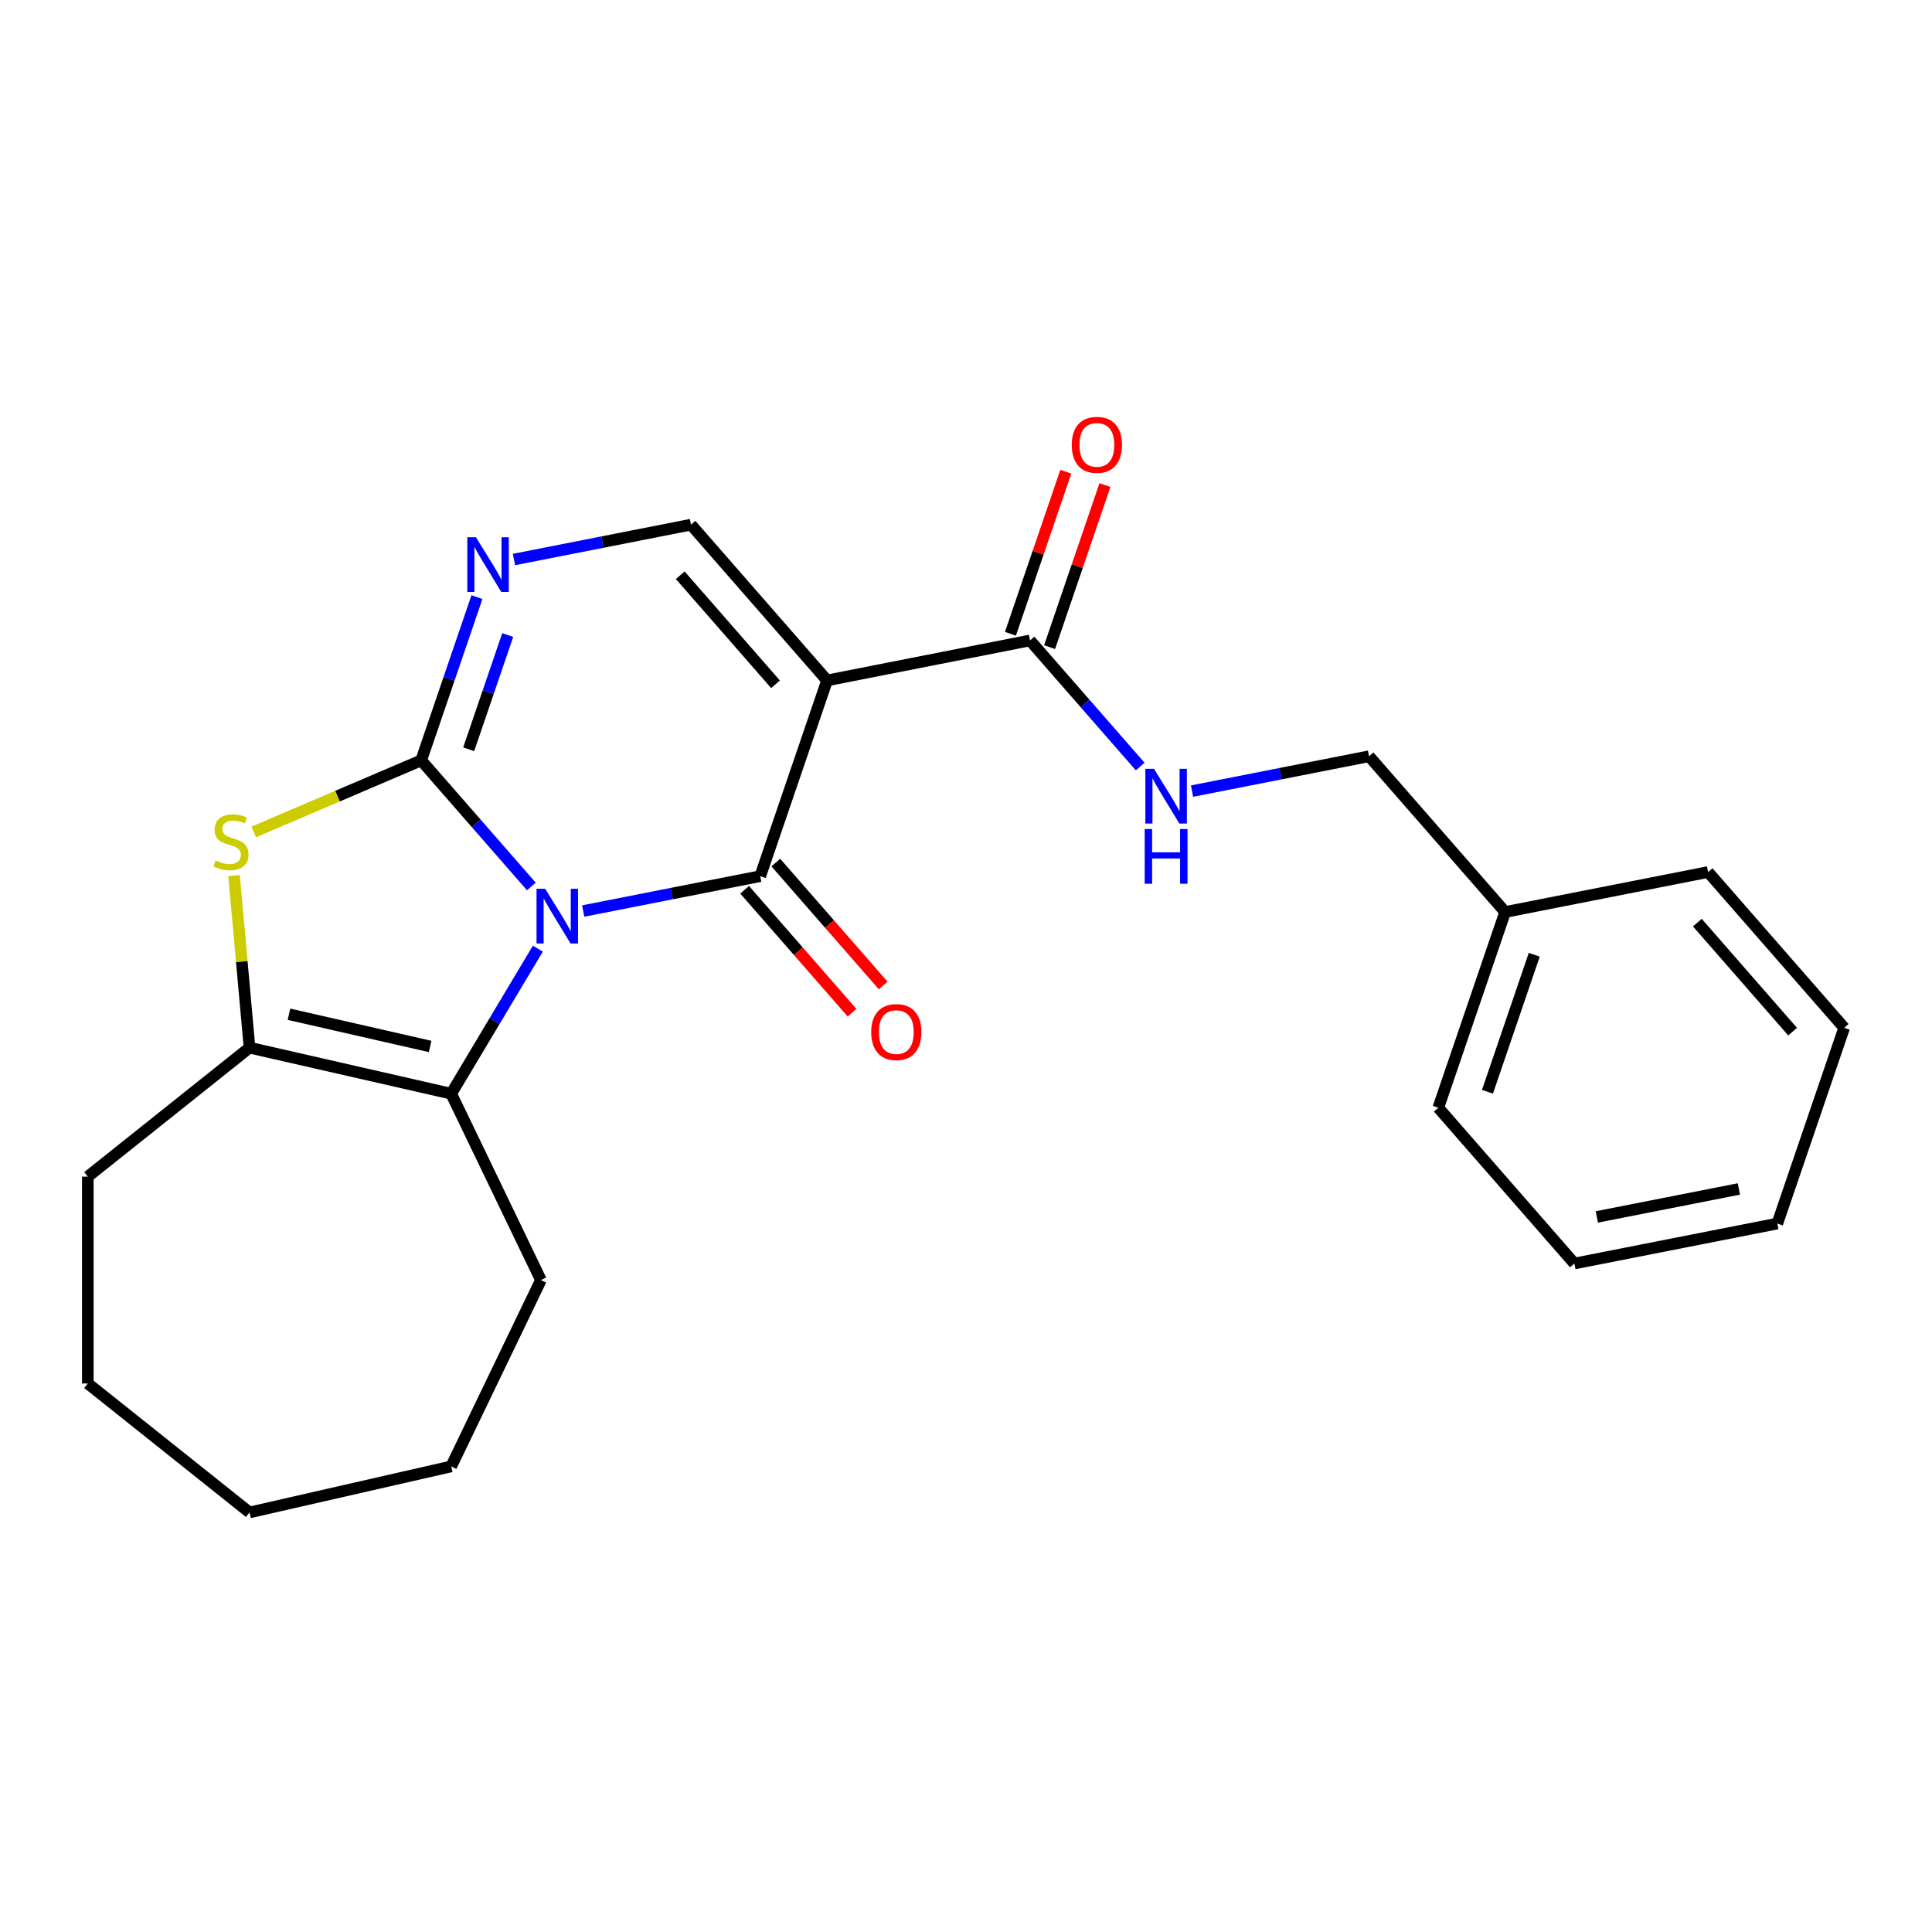 <?xml version='1.0' encoding='iso-8859-1'?>
<svg version='1.1' baseProfile='full'
              xmlns='http://www.w3.org/2000/svg'
                      xmlns:rdkit='http://www.rdkit.org/xml'
                      xmlns:xlink='http://www.w3.org/1999/xlink'
                  xml:space='preserve'
width='1000px' height='1000px' viewBox='0 0 1000 1000'>
<!-- END OF HEADER -->
<rect style='opacity:1.0;fill:#FFFFFF;stroke:none' width='1000' height='1000' x='0' y='0'> </rect>
<path class='bond-0' d='M 275.032,458.834 L 246.52,426.2' style='fill:none;fill-rule:evenodd;stroke:#0000FF;stroke-width:6px;stroke-linecap:butt;stroke-linejoin:miter;stroke-opacity:1' />
<path class='bond-0' d='M 246.52,426.2 L 218.008,393.565' style='fill:none;fill-rule:evenodd;stroke:#000000;stroke-width:6px;stroke-linecap:butt;stroke-linejoin:miter;stroke-opacity:1' />
<path class='bond-1' d='M 301.865,471.548 L 347.678,462.524' style='fill:none;fill-rule:evenodd;stroke:#0000FF;stroke-width:6px;stroke-linecap:butt;stroke-linejoin:miter;stroke-opacity:1' />
<path class='bond-1' d='M 347.678,462.524 L 393.492,453.5' style='fill:none;fill-rule:evenodd;stroke:#000000;stroke-width:6px;stroke-linecap:butt;stroke-linejoin:miter;stroke-opacity:1' />
<path class='bond-3' d='M 278.389,491.027 L 255.963,528.562' style='fill:none;fill-rule:evenodd;stroke:#0000FF;stroke-width:6px;stroke-linecap:butt;stroke-linejoin:miter;stroke-opacity:1' />
<path class='bond-3' d='M 255.963,528.562 L 233.536,566.097' style='fill:none;fill-rule:evenodd;stroke:#000000;stroke-width:6px;stroke-linecap:butt;stroke-linejoin:miter;stroke-opacity:1' />
<path class='bond-4' d='M 218.008,393.565 L 174.663,412.092' style='fill:none;fill-rule:evenodd;stroke:#000000;stroke-width:6px;stroke-linecap:butt;stroke-linejoin:miter;stroke-opacity:1' />
<path class='bond-4' d='M 174.663,412.092 L 131.318,430.618' style='fill:none;fill-rule:evenodd;stroke:#CCCC00;stroke-width:6px;stroke-linecap:butt;stroke-linejoin:miter;stroke-opacity:1' />
<path class='bond-5' d='M 218.008,393.565 L 232.435,351.326' style='fill:none;fill-rule:evenodd;stroke:#000000;stroke-width:6px;stroke-linecap:butt;stroke-linejoin:miter;stroke-opacity:1' />
<path class='bond-5' d='M 232.435,351.326 L 246.861,309.086' style='fill:none;fill-rule:evenodd;stroke:#0000FF;stroke-width:6px;stroke-linecap:butt;stroke-linejoin:miter;stroke-opacity:1' />
<path class='bond-5' d='M 242.599,387.814 L 252.698,358.246' style='fill:none;fill-rule:evenodd;stroke:#000000;stroke-width:6px;stroke-linecap:butt;stroke-linejoin:miter;stroke-opacity:1' />
<path class='bond-5' d='M 252.698,358.246 L 262.796,328.679' style='fill:none;fill-rule:evenodd;stroke:#0000FF;stroke-width:6px;stroke-linecap:butt;stroke-linejoin:miter;stroke-opacity:1' />
<path class='bond-2' d='M 393.492,453.5 L 428.095,352.185' style='fill:none;fill-rule:evenodd;stroke:#000000;stroke-width:6px;stroke-linecap:butt;stroke-linejoin:miter;stroke-opacity:1' />
<path class='bond-10' d='M 385.429,460.544 L 413.224,492.358' style='fill:none;fill-rule:evenodd;stroke:#000000;stroke-width:6px;stroke-linecap:butt;stroke-linejoin:miter;stroke-opacity:1' />
<path class='bond-10' d='M 413.224,492.358 L 441.02,524.173' style='fill:none;fill-rule:evenodd;stroke:#FF0000;stroke-width:6px;stroke-linecap:butt;stroke-linejoin:miter;stroke-opacity:1' />
<path class='bond-10' d='M 401.554,446.456 L 429.349,478.27' style='fill:none;fill-rule:evenodd;stroke:#000000;stroke-width:6px;stroke-linecap:butt;stroke-linejoin:miter;stroke-opacity:1' />
<path class='bond-10' d='M 429.349,478.27 L 457.145,510.085' style='fill:none;fill-rule:evenodd;stroke:#FF0000;stroke-width:6px;stroke-linecap:butt;stroke-linejoin:miter;stroke-opacity:1' />
<path class='bond-7' d='M 428.095,352.185 L 357.655,271.559' style='fill:none;fill-rule:evenodd;stroke:#000000;stroke-width:6px;stroke-linecap:butt;stroke-linejoin:miter;stroke-opacity:1' />
<path class='bond-7' d='M 401.404,354.179 L 352.096,297.741' style='fill:none;fill-rule:evenodd;stroke:#000000;stroke-width:6px;stroke-linecap:butt;stroke-linejoin:miter;stroke-opacity:1' />
<path class='bond-8' d='M 428.095,352.185 L 533.138,331.494' style='fill:none;fill-rule:evenodd;stroke:#000000;stroke-width:6px;stroke-linecap:butt;stroke-linejoin:miter;stroke-opacity:1' />
<path class='bond-6' d='M 233.536,566.097 L 129.159,542.274' style='fill:none;fill-rule:evenodd;stroke:#000000;stroke-width:6px;stroke-linecap:butt;stroke-linejoin:miter;stroke-opacity:1' />
<path class='bond-6' d='M 222.644,541.648 L 149.58,524.972' style='fill:none;fill-rule:evenodd;stroke:#000000;stroke-width:6px;stroke-linecap:butt;stroke-linejoin:miter;stroke-opacity:1' />
<path class='bond-13' d='M 233.536,566.097 L 279.989,662.557' style='fill:none;fill-rule:evenodd;stroke:#000000;stroke-width:6px;stroke-linecap:butt;stroke-linejoin:miter;stroke-opacity:1' />
<path class='bond-24' d='M 121.142,453.2 L 125.15,497.737' style='fill:none;fill-rule:evenodd;stroke:#CCCC00;stroke-width:6px;stroke-linecap:butt;stroke-linejoin:miter;stroke-opacity:1' />
<path class='bond-24' d='M 125.15,497.737 L 129.159,542.274' style='fill:none;fill-rule:evenodd;stroke:#000000;stroke-width:6px;stroke-linecap:butt;stroke-linejoin:miter;stroke-opacity:1' />
<path class='bond-25' d='M 266.028,289.607 L 311.841,280.583' style='fill:none;fill-rule:evenodd;stroke:#0000FF;stroke-width:6px;stroke-linecap:butt;stroke-linejoin:miter;stroke-opacity:1' />
<path class='bond-25' d='M 311.841,280.583 L 357.655,271.559' style='fill:none;fill-rule:evenodd;stroke:#000000;stroke-width:6px;stroke-linecap:butt;stroke-linejoin:miter;stroke-opacity:1' />
<path class='bond-14' d='M 129.159,542.274 L 45.455,609.026' style='fill:none;fill-rule:evenodd;stroke:#000000;stroke-width:6px;stroke-linecap:butt;stroke-linejoin:miter;stroke-opacity:1' />
<path class='bond-9' d='M 533.138,331.494 L 561.65,364.129' style='fill:none;fill-rule:evenodd;stroke:#000000;stroke-width:6px;stroke-linecap:butt;stroke-linejoin:miter;stroke-opacity:1' />
<path class='bond-9' d='M 561.65,364.129 L 590.162,396.763' style='fill:none;fill-rule:evenodd;stroke:#0000FF;stroke-width:6px;stroke-linecap:butt;stroke-linejoin:miter;stroke-opacity:1' />
<path class='bond-11' d='M 543.27,334.955 L 557.594,293.015' style='fill:none;fill-rule:evenodd;stroke:#000000;stroke-width:6px;stroke-linecap:butt;stroke-linejoin:miter;stroke-opacity:1' />
<path class='bond-11' d='M 557.594,293.015 L 571.918,251.076' style='fill:none;fill-rule:evenodd;stroke:#FF0000;stroke-width:6px;stroke-linecap:butt;stroke-linejoin:miter;stroke-opacity:1' />
<path class='bond-11' d='M 523.007,328.034 L 537.331,286.094' style='fill:none;fill-rule:evenodd;stroke:#000000;stroke-width:6px;stroke-linecap:butt;stroke-linejoin:miter;stroke-opacity:1' />
<path class='bond-11' d='M 537.331,286.094 L 551.655,244.155' style='fill:none;fill-rule:evenodd;stroke:#FF0000;stroke-width:6px;stroke-linecap:butt;stroke-linejoin:miter;stroke-opacity:1' />
<path class='bond-12' d='M 616.995,409.477 L 662.808,400.453' style='fill:none;fill-rule:evenodd;stroke:#0000FF;stroke-width:6px;stroke-linecap:butt;stroke-linejoin:miter;stroke-opacity:1' />
<path class='bond-12' d='M 662.808,400.453 L 708.622,391.429' style='fill:none;fill-rule:evenodd;stroke:#000000;stroke-width:6px;stroke-linecap:butt;stroke-linejoin:miter;stroke-opacity:1' />
<path class='bond-15' d='M 708.622,391.429 L 779.062,472.054' style='fill:none;fill-rule:evenodd;stroke:#000000;stroke-width:6px;stroke-linecap:butt;stroke-linejoin:miter;stroke-opacity:1' />
<path class='bond-18' d='M 279.989,662.557 L 233.536,759.016' style='fill:none;fill-rule:evenodd;stroke:#000000;stroke-width:6px;stroke-linecap:butt;stroke-linejoin:miter;stroke-opacity:1' />
<path class='bond-19' d='M 45.455,609.026 L 45.455,716.087' style='fill:none;fill-rule:evenodd;stroke:#000000;stroke-width:6px;stroke-linecap:butt;stroke-linejoin:miter;stroke-opacity:1' />
<path class='bond-16' d='M 779.062,472.054 L 744.459,573.37' style='fill:none;fill-rule:evenodd;stroke:#000000;stroke-width:6px;stroke-linecap:butt;stroke-linejoin:miter;stroke-opacity:1' />
<path class='bond-16' d='M 794.135,494.172 L 769.912,565.093' style='fill:none;fill-rule:evenodd;stroke:#000000;stroke-width:6px;stroke-linecap:butt;stroke-linejoin:miter;stroke-opacity:1' />
<path class='bond-17' d='M 779.062,472.054 L 884.105,451.364' style='fill:none;fill-rule:evenodd;stroke:#000000;stroke-width:6px;stroke-linecap:butt;stroke-linejoin:miter;stroke-opacity:1' />
<path class='bond-20' d='M 744.459,573.37 L 814.899,653.995' style='fill:none;fill-rule:evenodd;stroke:#000000;stroke-width:6px;stroke-linecap:butt;stroke-linejoin:miter;stroke-opacity:1' />
<path class='bond-21' d='M 884.105,451.364 L 954.545,531.989' style='fill:none;fill-rule:evenodd;stroke:#000000;stroke-width:6px;stroke-linecap:butt;stroke-linejoin:miter;stroke-opacity:1' />
<path class='bond-21' d='M 878.546,477.546 L 927.854,533.983' style='fill:none;fill-rule:evenodd;stroke:#000000;stroke-width:6px;stroke-linecap:butt;stroke-linejoin:miter;stroke-opacity:1' />
<path class='bond-22' d='M 233.536,759.016 L 129.159,782.839' style='fill:none;fill-rule:evenodd;stroke:#000000;stroke-width:6px;stroke-linecap:butt;stroke-linejoin:miter;stroke-opacity:1' />
<path class='bond-26' d='M 45.455,716.087 L 129.159,782.839' style='fill:none;fill-rule:evenodd;stroke:#000000;stroke-width:6px;stroke-linecap:butt;stroke-linejoin:miter;stroke-opacity:1' />
<path class='bond-27' d='M 814.899,653.995 L 919.942,633.304' style='fill:none;fill-rule:evenodd;stroke:#000000;stroke-width:6px;stroke-linecap:butt;stroke-linejoin:miter;stroke-opacity:1' />
<path class='bond-27' d='M 826.517,629.883 L 900.047,615.399' style='fill:none;fill-rule:evenodd;stroke:#000000;stroke-width:6px;stroke-linecap:butt;stroke-linejoin:miter;stroke-opacity:1' />
<path class='bond-23' d='M 954.545,531.989 L 919.942,633.304' style='fill:none;fill-rule:evenodd;stroke:#000000;stroke-width:6px;stroke-linecap:butt;stroke-linejoin:miter;stroke-opacity:1' />
<path  class='atom-0' d='M 282.188 460.03
L 291.468 475.03
Q 292.388 476.51, 293.868 479.19
Q 295.348 481.87, 295.428 482.03
L 295.428 460.03
L 299.188 460.03
L 299.188 488.35
L 295.308 488.35
L 285.348 471.95
Q 284.188 470.03, 282.948 467.83
Q 281.748 465.63, 281.388 464.95
L 281.388 488.35
L 277.708 488.35
L 277.708 460.03
L 282.188 460.03
' fill='#0000FF'/>
<path  class='atom-5' d='M 111.562 445.363
Q 111.882 445.483, 113.202 446.043
Q 114.522 446.603, 115.962 446.963
Q 117.442 447.283, 118.882 447.283
Q 121.562 447.283, 123.122 446.003
Q 124.682 444.683, 124.682 442.403
Q 124.682 440.843, 123.882 439.883
Q 123.122 438.923, 121.922 438.403
Q 120.722 437.883, 118.722 437.283
Q 116.202 436.523, 114.682 435.803
Q 113.202 435.083, 112.122 433.563
Q 111.082 432.043, 111.082 429.483
Q 111.082 425.923, 113.482 423.723
Q 115.922 421.523, 120.722 421.523
Q 124.002 421.523, 127.722 423.083
L 126.802 426.163
Q 123.402 424.763, 120.842 424.763
Q 118.082 424.763, 116.562 425.923
Q 115.042 427.043, 115.082 429.003
Q 115.082 430.523, 115.842 431.443
Q 116.642 432.363, 117.762 432.883
Q 118.922 433.403, 120.842 434.003
Q 123.402 434.803, 124.922 435.603
Q 126.442 436.403, 127.522 438.043
Q 128.642 439.643, 128.642 442.403
Q 128.642 446.323, 126.002 448.443
Q 123.402 450.523, 119.042 450.523
Q 116.522 450.523, 114.602 449.963
Q 112.722 449.443, 110.482 448.523
L 111.562 445.363
' fill='#CCCC00'/>
<path  class='atom-6' d='M 246.351 278.09
L 255.631 293.09
Q 256.551 294.57, 258.031 297.25
Q 259.511 299.93, 259.591 300.09
L 259.591 278.09
L 263.351 278.09
L 263.351 306.41
L 259.471 306.41
L 249.511 290.01
Q 248.351 288.09, 247.111 285.89
Q 245.911 283.69, 245.551 283.01
L 245.551 306.41
L 241.871 306.41
L 241.871 278.09
L 246.351 278.09
' fill='#0000FF'/>
<path  class='atom-10' d='M 597.318 397.959
L 606.598 412.959
Q 607.518 414.439, 608.998 417.119
Q 610.478 419.799, 610.558 419.959
L 610.558 397.959
L 614.318 397.959
L 614.318 426.279
L 610.438 426.279
L 600.478 409.879
Q 599.318 407.959, 598.078 405.759
Q 596.878 403.559, 596.518 402.879
L 596.518 426.279
L 592.838 426.279
L 592.838 397.959
L 597.318 397.959
' fill='#0000FF'/>
<path  class='atom-10' d='M 592.498 429.111
L 596.338 429.111
L 596.338 441.151
L 610.818 441.151
L 610.818 429.111
L 614.658 429.111
L 614.658 457.431
L 610.818 457.431
L 610.818 444.351
L 596.338 444.351
L 596.338 457.431
L 592.498 457.431
L 592.498 429.111
' fill='#0000FF'/>
<path  class='atom-11' d='M 450.932 534.205
Q 450.932 527.405, 454.292 523.605
Q 457.652 519.805, 463.932 519.805
Q 470.212 519.805, 473.572 523.605
Q 476.932 527.405, 476.932 534.205
Q 476.932 541.085, 473.532 545.005
Q 470.132 548.885, 463.932 548.885
Q 457.692 548.885, 454.292 545.005
Q 450.932 541.125, 450.932 534.205
M 463.932 545.685
Q 468.252 545.685, 470.572 542.805
Q 472.932 539.885, 472.932 534.205
Q 472.932 528.645, 470.572 525.845
Q 468.252 523.005, 463.932 523.005
Q 459.612 523.005, 457.252 525.805
Q 454.932 528.605, 454.932 534.205
Q 454.932 539.925, 457.252 542.805
Q 459.612 545.685, 463.932 545.685
' fill='#FF0000'/>
<path  class='atom-12' d='M 554.742 230.259
Q 554.742 223.459, 558.102 219.659
Q 561.462 215.859, 567.742 215.859
Q 574.022 215.859, 577.382 219.659
Q 580.742 223.459, 580.742 230.259
Q 580.742 237.139, 577.342 241.059
Q 573.942 244.939, 567.742 244.939
Q 561.502 244.939, 558.102 241.059
Q 554.742 237.179, 554.742 230.259
M 567.742 241.739
Q 572.062 241.739, 574.382 238.859
Q 576.742 235.939, 576.742 230.259
Q 576.742 224.699, 574.382 221.899
Q 572.062 219.059, 567.742 219.059
Q 563.422 219.059, 561.062 221.859
Q 558.742 224.659, 558.742 230.259
Q 558.742 235.979, 561.062 238.859
Q 563.422 241.739, 567.742 241.739
' fill='#FF0000'/>
</svg>
